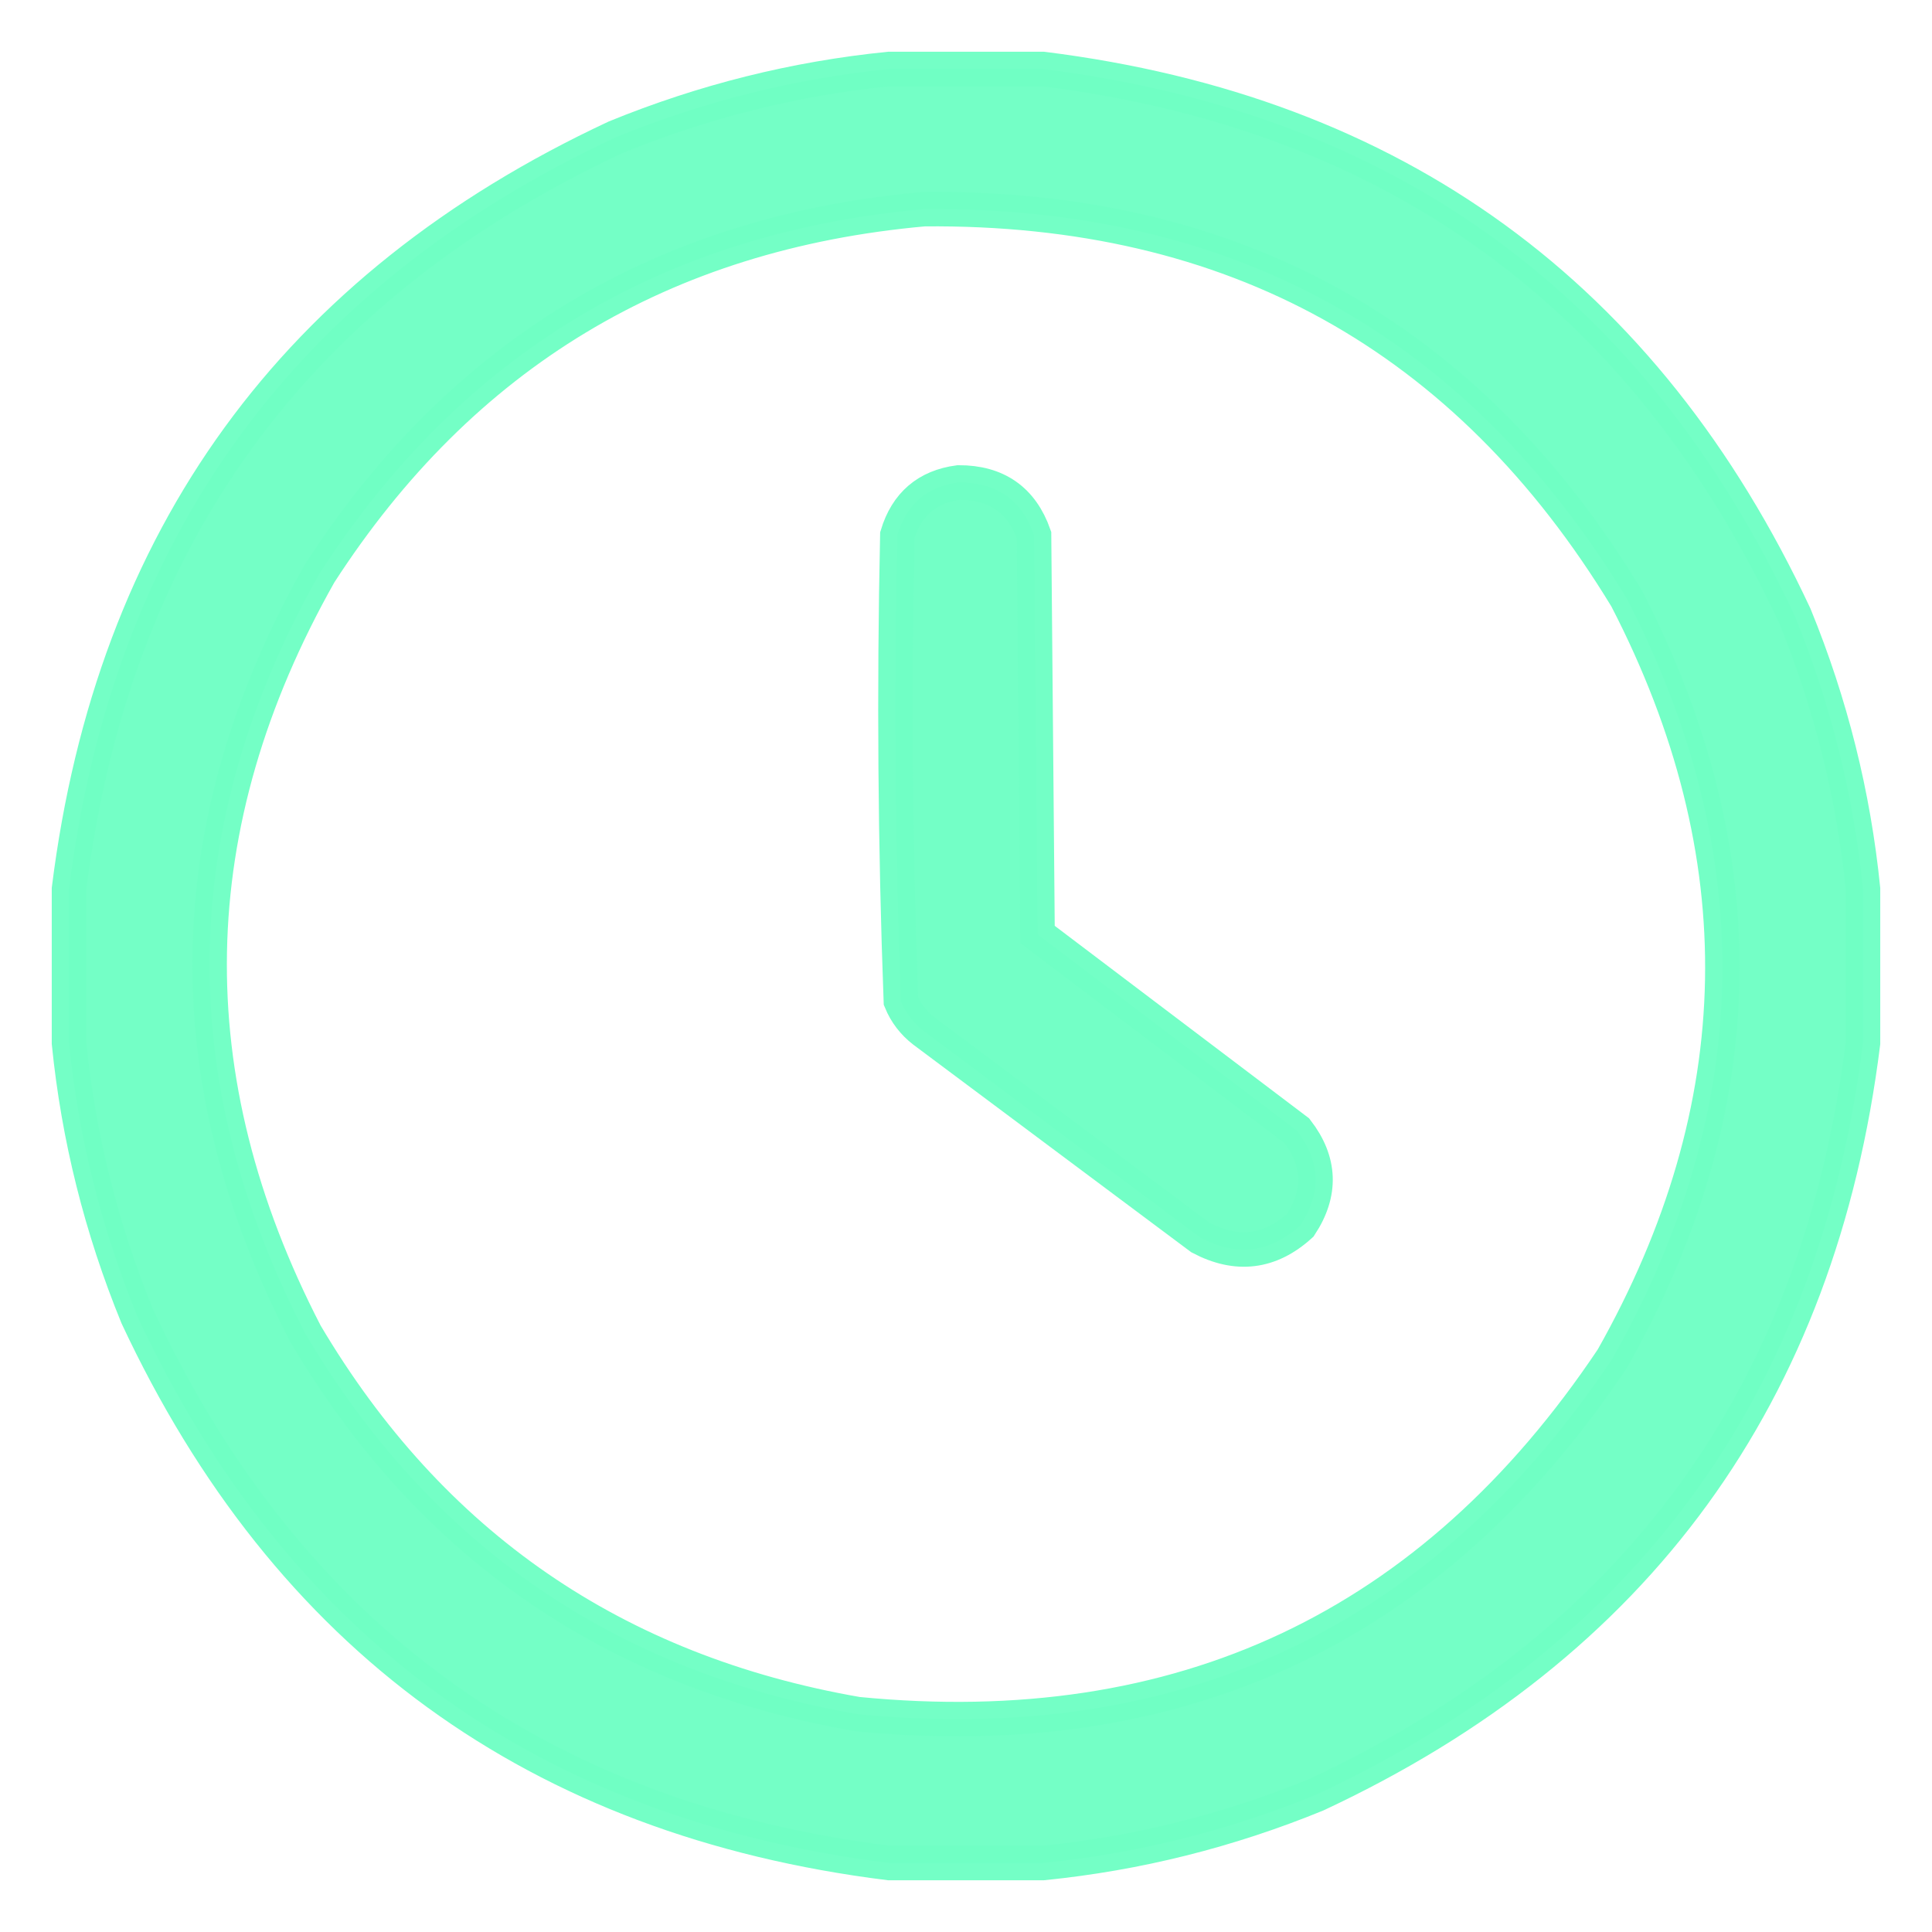 <svg width="28" height="28" viewBox="0 0 28 28" fill="none" xmlns="http://www.w3.org/2000/svg">
<path opacity="0.971" fill-rule="evenodd" clip-rule="evenodd" d="M12.883 1C13.628 1 14.372 1 15.117 1C20.209 1.637 23.84 4.277 26.01 8.922C26.533 10.201 26.863 11.521 27 12.883C27 13.628 27 14.372 27 15.117C26.363 20.209 23.723 23.84 19.078 26.01C17.799 26.533 16.479 26.863 15.117 27C14.372 27 13.628 27 12.883 27C7.791 26.363 4.16 23.723 1.99 19.078C1.467 17.799 1.137 16.479 1 15.117C1 14.372 1 13.628 1 12.883C1.637 7.791 4.277 4.16 8.922 1.99C10.201 1.467 11.521 1.137 12.883 1ZM13.391 3.031C17.87 2.989 21.264 4.868 23.572 8.668C25.491 12.378 25.423 16.052 23.369 19.688C20.764 23.584 17.116 25.302 12.426 24.842C8.906 24.23 6.24 22.393 4.428 19.332C2.509 15.622 2.577 11.948 4.631 8.312C6.685 5.131 9.605 3.37 13.391 3.031Z" fill="#70FFC4" stroke="#70FFC4" stroke-width="0.5"/>
<path opacity="0.976" fill-rule="evenodd" clip-rule="evenodd" d="M13.894 6.992C14.443 6.991 14.807 7.245 14.986 7.754C15.003 9.684 15.02 11.613 15.037 13.543C16.289 14.491 17.542 15.439 18.795 16.387C19.138 16.831 19.155 17.288 18.845 17.758C18.407 18.156 17.925 18.215 17.398 17.936C16.061 16.937 14.724 15.938 13.386 14.94C13.238 14.825 13.127 14.681 13.056 14.508C12.973 12.259 12.956 10.008 13.005 7.754C13.14 7.306 13.437 7.052 13.894 6.992Z" fill="#70FFC4" stroke="#70FFC4" stroke-width="0.5"/>
</svg>
